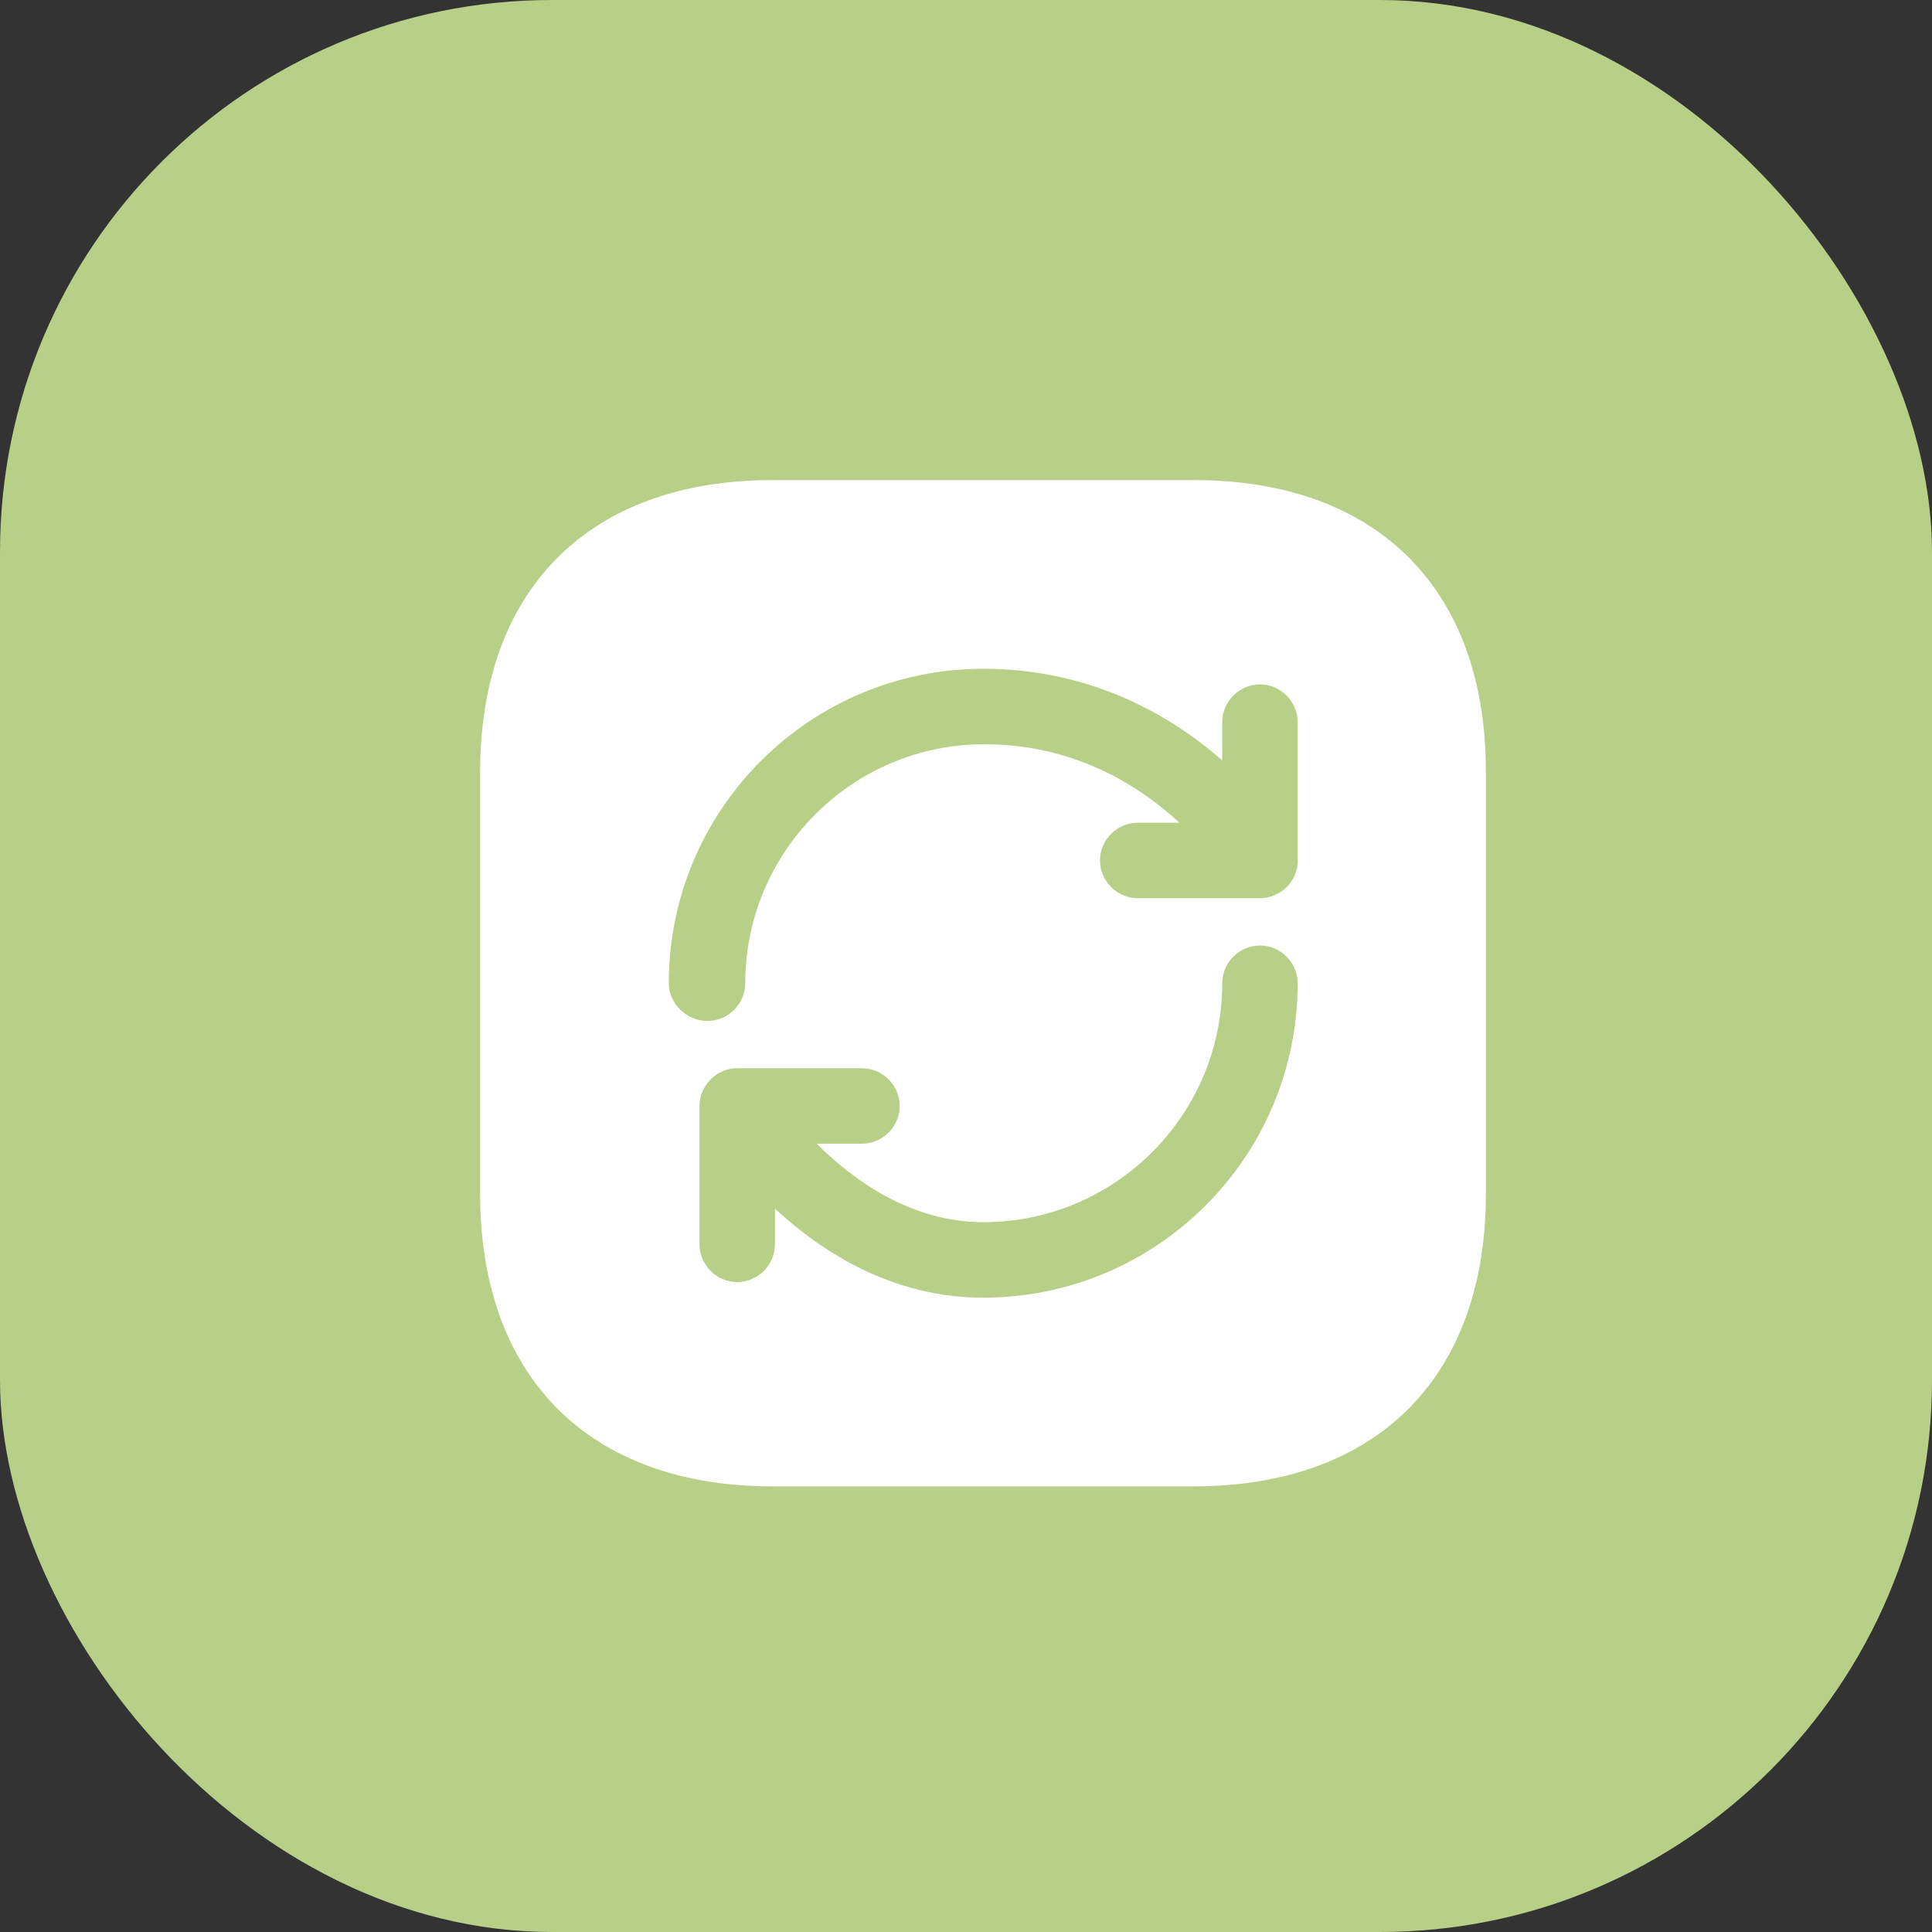 <?xml version="1.0" encoding="UTF-8"?> <svg xmlns="http://www.w3.org/2000/svg" width="56" height="56" viewBox="0 0 56 56" fill="none"><rect x="0" y="0" width="56" height="56" fill="#333333" stroke="none"/><rect width="56" height="56" rx="16" fill="#B8CF88"></rect><path d="M34.61 13.916H22.389C17.081 13.916 13.916 17.081 13.916 22.389V34.595C13.916 39.918 17.081 43.083 22.389 43.083H34.596C39.904 43.083 43.069 39.918 43.069 34.61V22.389C43.083 17.081 39.919 13.916 34.61 13.916ZM28.5 37.614C25.889 37.614 23.848 36.316 22.462 35.033V36.068C22.462 36.666 21.966 37.162 21.369 37.162C20.771 37.162 20.275 36.666 20.275 36.068V32.058C20.275 31.46 20.771 30.964 21.369 30.964H24.985C25.583 30.964 26.079 31.46 26.079 32.058C26.079 32.656 25.583 33.151 24.985 33.151H23.673C24.752 34.231 26.429 35.426 28.5 35.426C32.321 35.426 35.427 32.32 35.427 28.499C35.427 27.901 35.923 27.406 36.521 27.406C37.119 27.406 37.614 27.901 37.614 28.499C37.614 33.531 33.531 37.614 28.5 37.614ZM37.614 24.912C37.614 24.956 37.614 24.999 37.614 25.029C37.6 25.189 37.556 25.335 37.483 25.466C37.41 25.597 37.308 25.714 37.177 25.816C37.075 25.889 36.958 25.947 36.827 25.991C36.725 26.02 36.623 26.035 36.521 26.035H32.977C32.379 26.035 31.883 25.539 31.883 24.941C31.883 24.343 32.379 23.847 32.977 23.847H34.187C33.021 22.768 31.139 21.572 28.529 21.572C24.708 21.572 21.602 24.678 21.602 28.499C21.602 29.097 21.106 29.593 20.508 29.593C19.91 29.593 19.385 29.097 19.385 28.499C19.385 23.468 23.469 19.385 28.5 19.385C31.635 19.385 33.939 20.741 35.427 22.039V20.931C35.427 20.333 35.923 19.837 36.521 19.837C37.119 19.837 37.614 20.333 37.614 20.931V24.912Z" fill="white"></path></svg> 